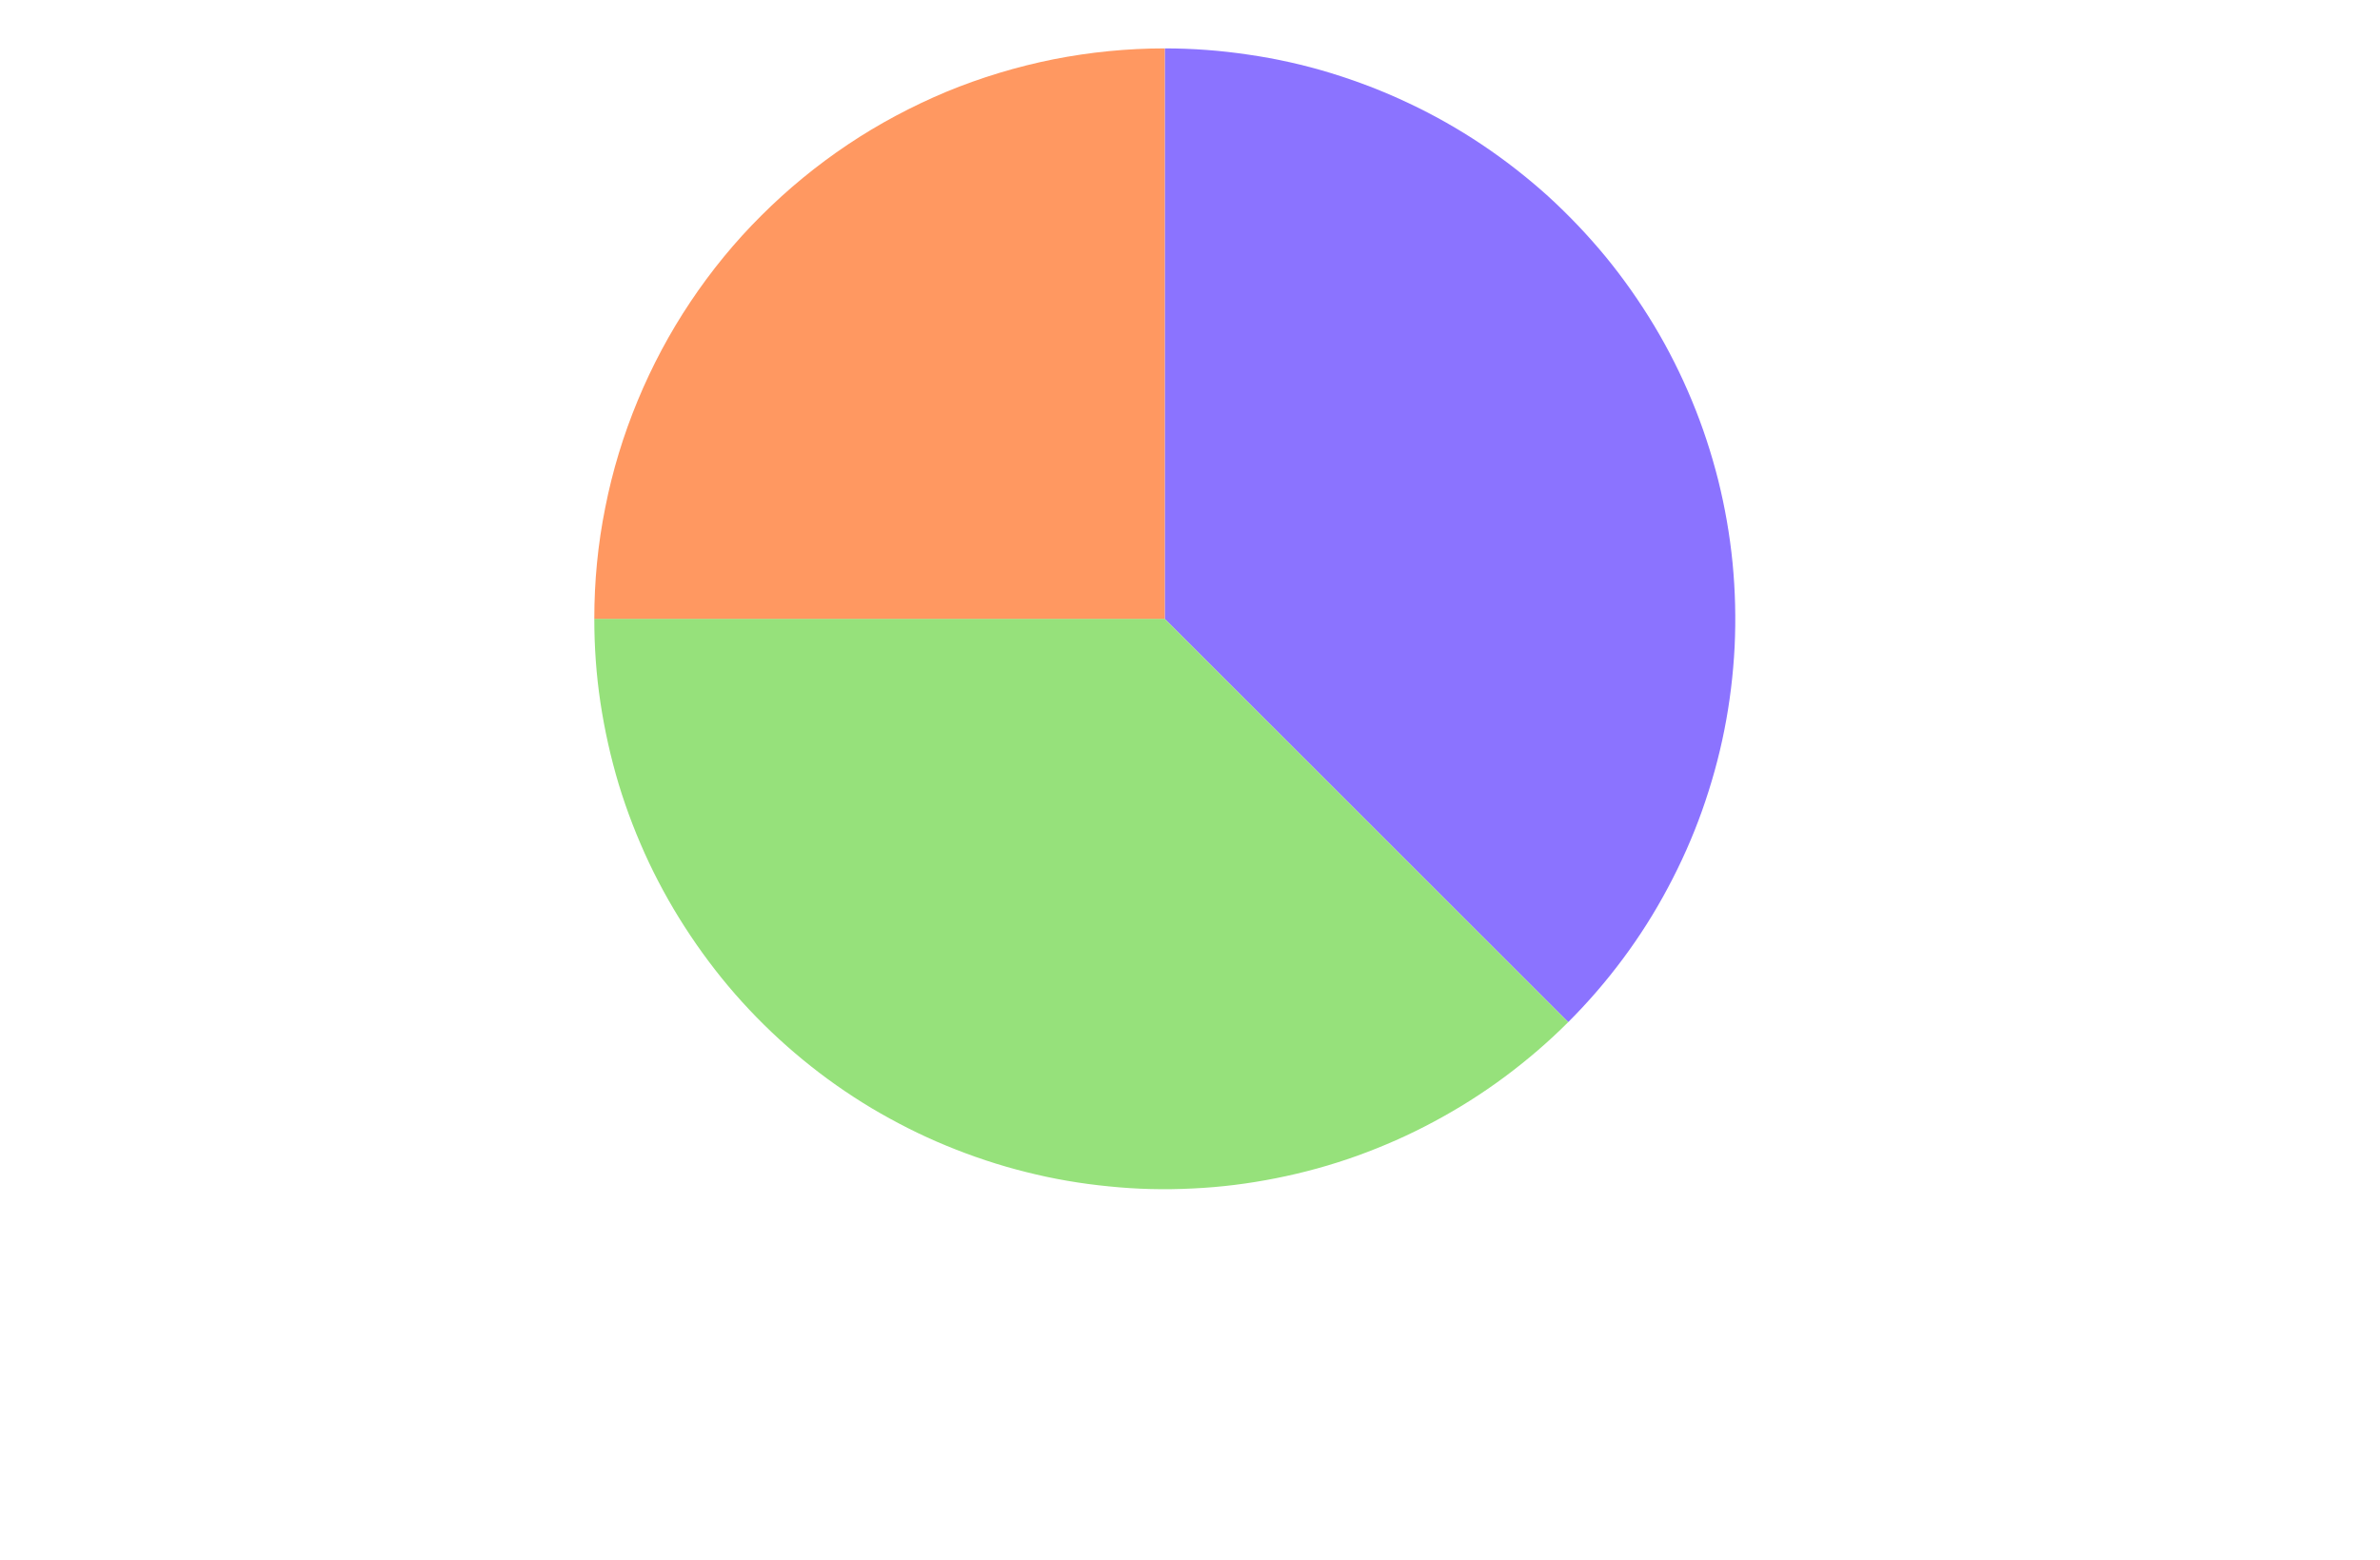 <svg xmlns="http://www.w3.org/2000/svg" xmlns:xlink="http://www.w3.org/1999/xlink" width="61" zoomAndPan="magnify" viewBox="0 0 46.08 37.92" height="40" preserveAspectRatio="xMidYMid meet" version="1.2"><g id="5c96f86b49"><path style=" stroke:none;fill-rule:nonzero;fill:#8b73ff;fill-opacity:1;" d="M 22.426 1.176 C 23.109 1.176 23.785 1.227 24.461 1.328 C 25.137 1.426 25.801 1.574 26.453 1.773 C 27.105 1.973 27.738 2.215 28.355 2.508 C 28.969 2.797 29.562 3.133 30.129 3.512 C 30.695 3.891 31.23 4.309 31.738 4.766 C 32.242 5.227 32.711 5.719 33.145 6.246 C 33.574 6.77 33.965 7.328 34.316 7.91 C 34.668 8.496 34.973 9.105 35.234 9.734 C 35.496 10.363 35.707 11.008 35.875 11.672 C 36.039 12.332 36.156 13 36.223 13.68 C 36.289 14.359 36.305 15.039 36.273 15.719 C 36.238 16.398 36.156 17.074 36.023 17.742 C 35.891 18.41 35.707 19.066 35.48 19.707 C 35.25 20.352 34.973 20.973 34.652 21.574 C 34.332 22.176 33.969 22.75 33.562 23.297 C 33.156 23.844 32.711 24.359 32.23 24.84 L 22.426 15.039 Z M 22.426 1.176 "/><path style=" stroke:none;fill-rule:nonzero;fill:#96e17b;fill-opacity:1;" d="M 32.23 24.84 C 31.746 25.324 31.23 25.766 30.684 26.172 C 30.137 26.578 29.562 26.941 28.961 27.262 C 28.359 27.586 27.738 27.859 27.098 28.09 C 26.457 28.32 25.801 28.5 25.133 28.633 C 24.465 28.766 23.789 28.852 23.105 28.883 C 22.426 28.918 21.746 28.902 21.07 28.832 C 20.391 28.766 19.719 28.652 19.059 28.484 C 18.398 28.32 17.754 28.105 17.121 27.844 C 16.492 27.586 15.887 27.277 15.301 26.93 C 14.715 26.578 14.16 26.188 13.633 25.754 C 13.105 25.32 12.613 24.852 12.156 24.348 C 11.699 23.844 11.281 23.305 10.902 22.738 C 10.523 22.172 10.188 21.582 9.895 20.965 C 9.605 20.348 9.359 19.715 9.16 19.062 C 8.965 18.41 8.816 17.746 8.715 17.074 C 8.613 16.398 8.566 15.719 8.566 15.039 L 22.426 15.039 Z M 32.23 24.84 "/><path style=" stroke:none;fill-rule:nonzero;fill:#ff9861;fill-opacity:1;" d="M 8.566 15.039 C 8.566 14.129 8.652 13.227 8.832 12.336 C 9.008 11.441 9.273 10.574 9.621 9.734 C 9.969 8.895 10.395 8.094 10.902 7.336 C 11.406 6.582 11.98 5.879 12.625 5.238 C 13.27 4.594 13.969 4.02 14.727 3.512 C 15.48 3.008 16.281 2.582 17.121 2.23 C 17.961 1.883 18.828 1.621 19.723 1.441 C 20.613 1.266 21.516 1.176 22.426 1.176 L 22.426 15.039 Z M 8.566 15.039 "/></g></svg>